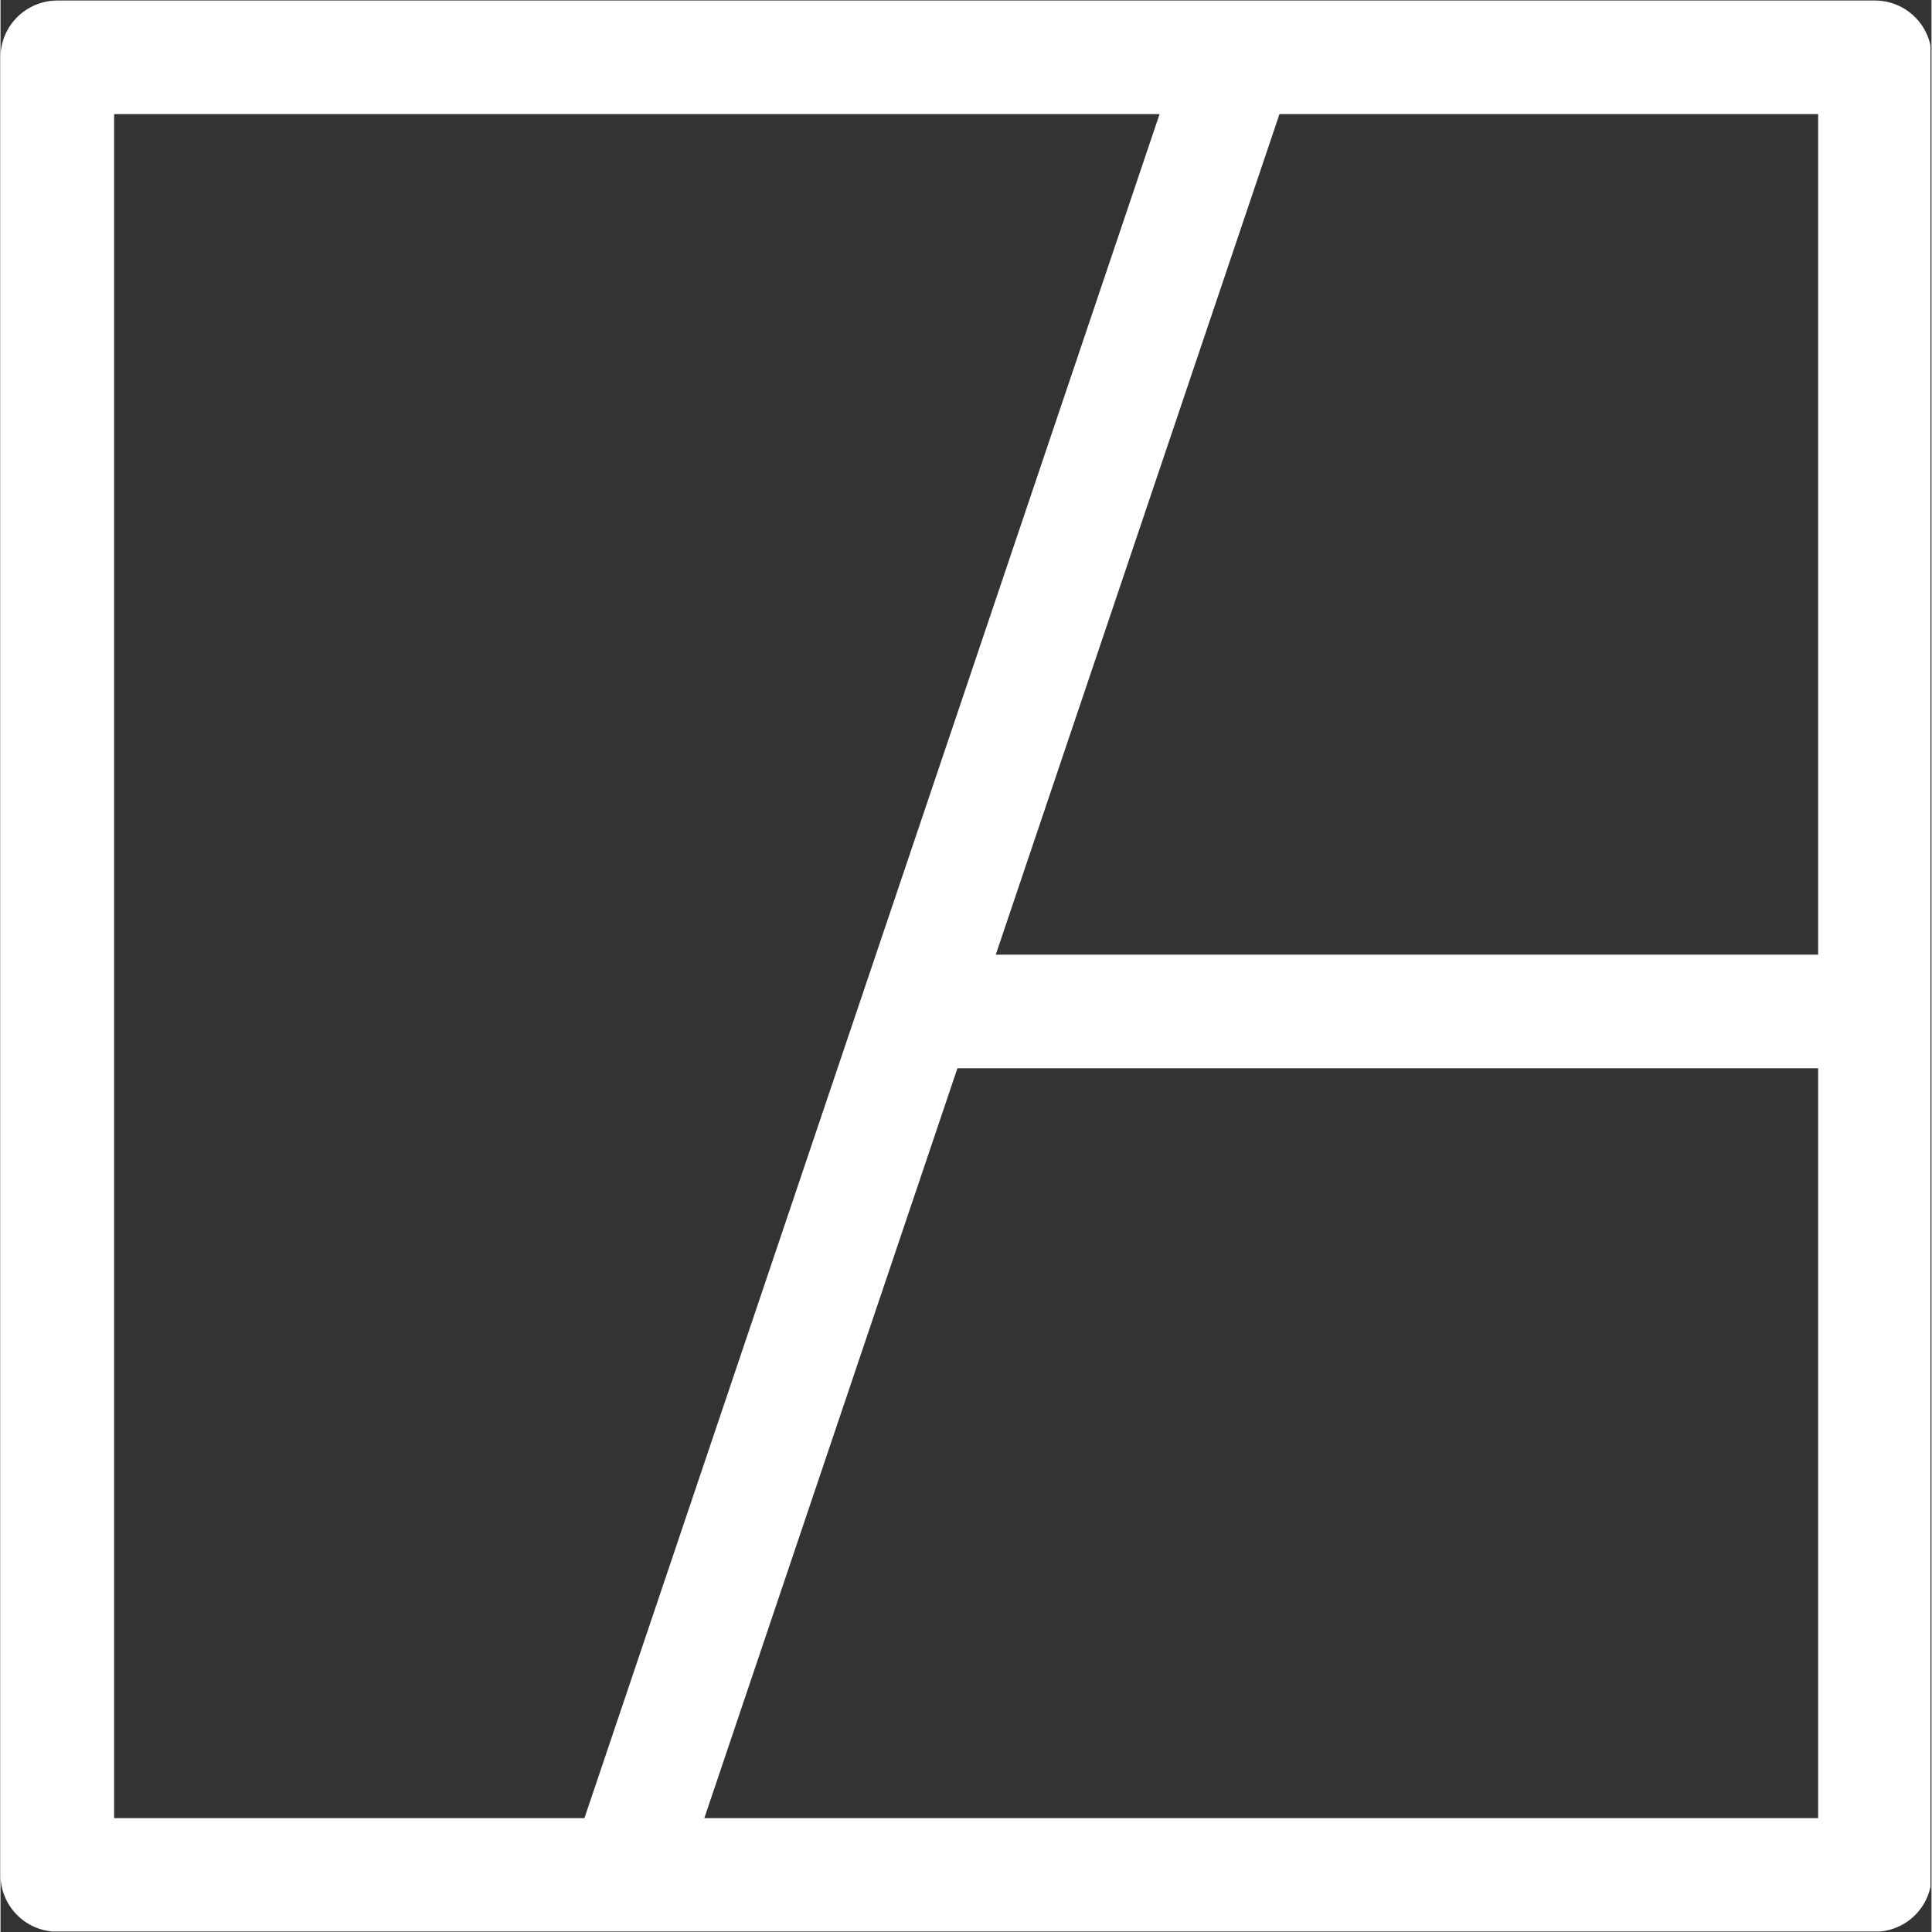 <svg xmlns="http://www.w3.org/2000/svg" xmlns:xlink="http://www.w3.org/1999/xlink" width="300" zoomAndPan="magnify" viewBox="0 0 224.88 225" height="300" preserveAspectRatio="xMidYMid meet" version="1.0"><rect x="0" y="0" width="224.88" height="225" fill="#333333" stroke="none"/><defs><clipPath id="ef68263773"><path d="M 0 0.059 L 224.762 0.059 L 224.762 224.938 L 0 224.938 Z M 0 0.059 " clip-rule="nonzero"/></clipPath><clipPath id="50e6f96316"><path d="M 0 0.059 L 220 0.059 L 220 224.938 L 0 224.938 Z M 0 0.059 " clip-rule="nonzero"/></clipPath><clipPath id="ec1fd0cf14"><path d="M 103 111 L 224.762 111 L 224.762 125 L 103 125 Z M 103 111 " clip-rule="nonzero"/></clipPath></defs><g clip-path="url(#ef68263773)"><path stroke-linecap="butt" transform="matrix(2.646, 0, 0, 2.646, 0, 0.06)" fill="none" stroke-linejoin="round" d="M 2.5 2.501 L 82.5 2.501 L 82.5 82.499 L 2.5 82.499 Z M 2.5 2.501 " stroke="#ffffff" stroke-width="5" stroke-opacity="1" stroke-miterlimit="4"/></g><g clip-path="url(#50e6f96316)"><path stroke-linecap="butt" transform="matrix(2.646, 0, 0, 2.646, 72.755, 6.674)" fill="none" stroke-linejoin="miter" d="M 27 0.001 L -0.001 79.999 " stroke="#ffffff" stroke-width="5" stroke-opacity="1" stroke-miterlimit="4"/></g><g clip-path="url(#ec1fd0cf14)"><path stroke-linecap="butt" transform="matrix(2.646, 0, 0, 2.646, 109.794, 117.791)" fill="none" stroke-linejoin="miter" d="M -0.001 0.001 L 41 0.001 " stroke="#ffffff" stroke-width="5" stroke-opacity="1" stroke-miterlimit="4"/></g></svg>